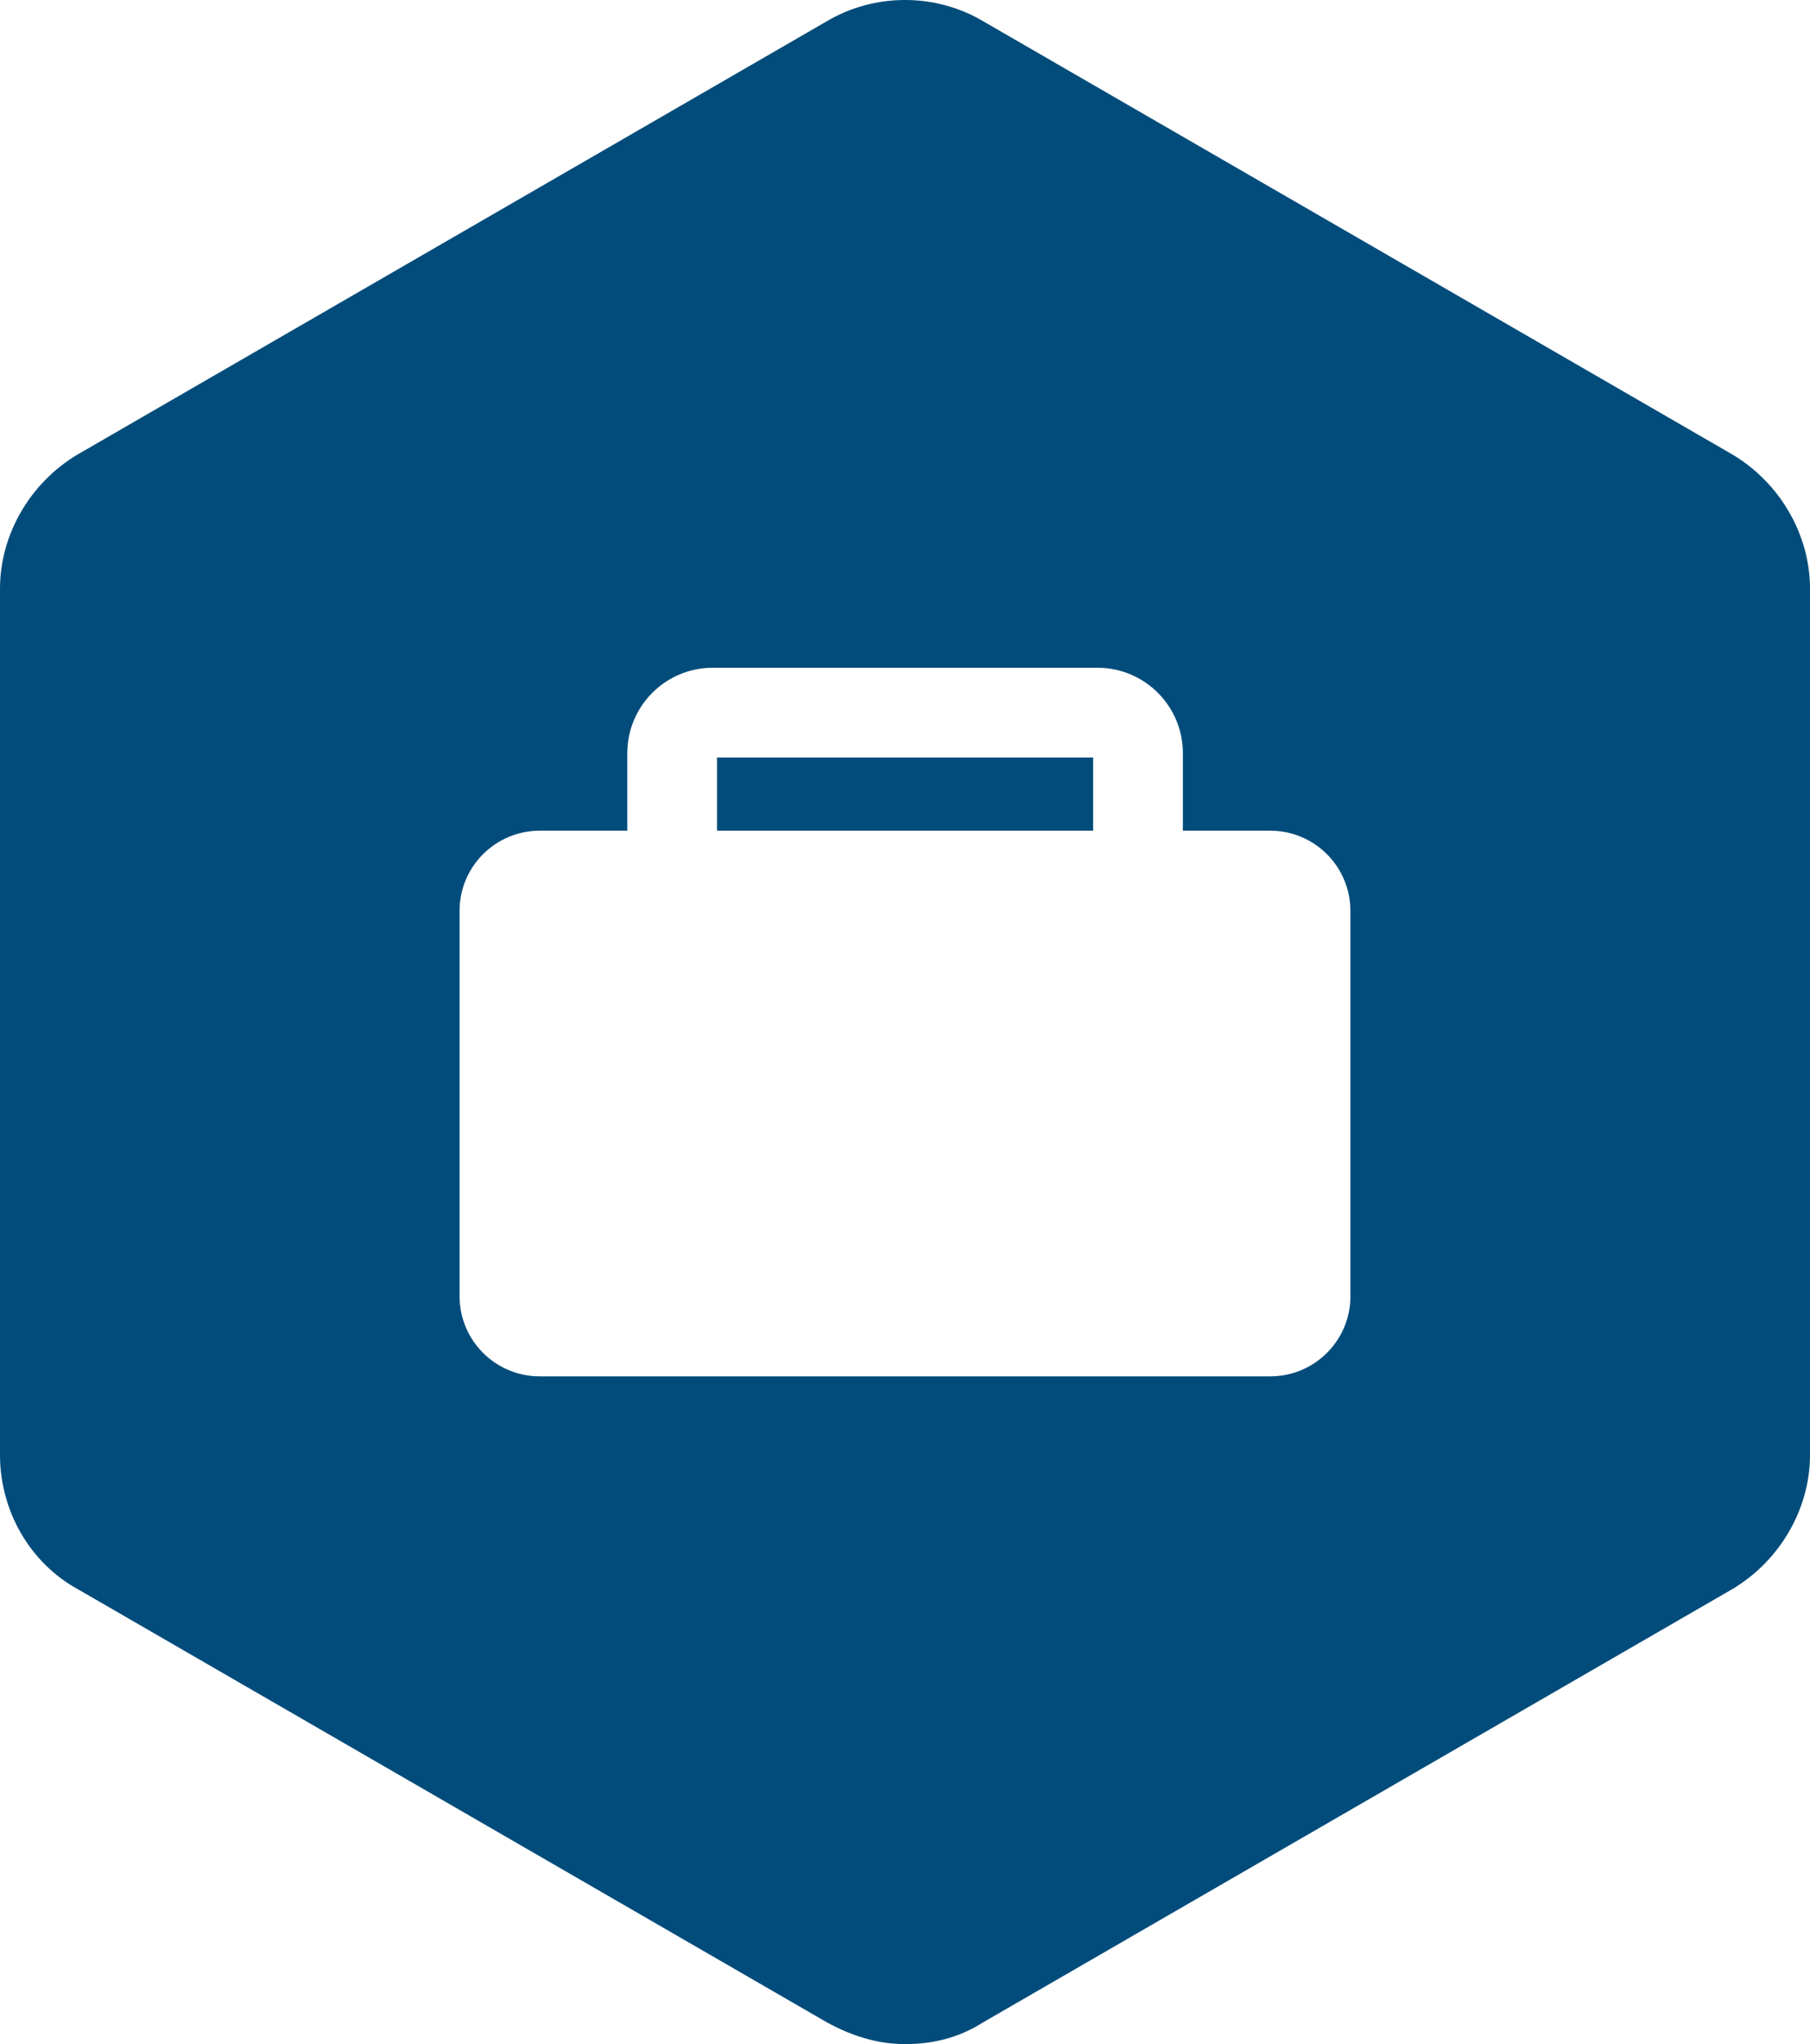 <?xml version="1.0" encoding="utf-8"?>
<!-- Generator: Adobe Illustrator 16.0.0, SVG Export Plug-In . SVG Version: 6.00 Build 0)  -->
<!DOCTYPE svg PUBLIC "-//W3C//DTD SVG 1.1//EN" "http://www.w3.org/Graphics/SVG/1.1/DTD/svg11.dtd">
<svg version="1.1" id="Capa_1" xmlns="http://www.w3.org/2000/svg" xmlns:xlink="http://www.w3.org/1999/xlink" x="0px" y="0px"
	 width="470.628px" height="531.274px" viewBox="70.686 130.364 470.628 531.274"
	 enable-background="new 70.686 130.364 470.628 531.274" xml:space="preserve">
<g>
	<rect x="257.122" y="327.242" fill="#024C7B" width="97.797" height="19.023"/>
	<path fill="#024C7B" d="M521.047,248.437L326.268,135.849c-12.383-7.313-28.152-7.313-40.535,0L90.954,248.437
		c-12.383,7.313-20.268,20.829-20.268,34.904v225.176c0,14.637,7.885,28.151,20.268,34.904l194.779,112.587
		c6.191,3.377,12.944,5.631,20.268,5.631c7.323,0,14.076-1.693,20.268-5.631l194.779-112.587
		c12.383-7.324,20.268-20.829,20.268-34.904V283.341C541.314,269.265,533.43,255.76,521.047,248.437z M421.821,467.268
		c-0.011,11.506-9.344,20.818-20.849,20.818H210.997c-0.01,0-0.021,0-0.03,0c-11.516-0.031-20.818-9.385-20.788-20.9V367.114
		c0-11.506,9.312-20.829,20.818-20.849h22.797V326.12c0.01-12.26,9.945-22.195,22.205-22.205h100.052
		c12.26,0.01,22.195,9.945,22.205,22.205v20.145h22.767c11.516,0.031,20.818,9.384,20.787,20.9v100.103H421.821z"/>
</g>
</svg>
